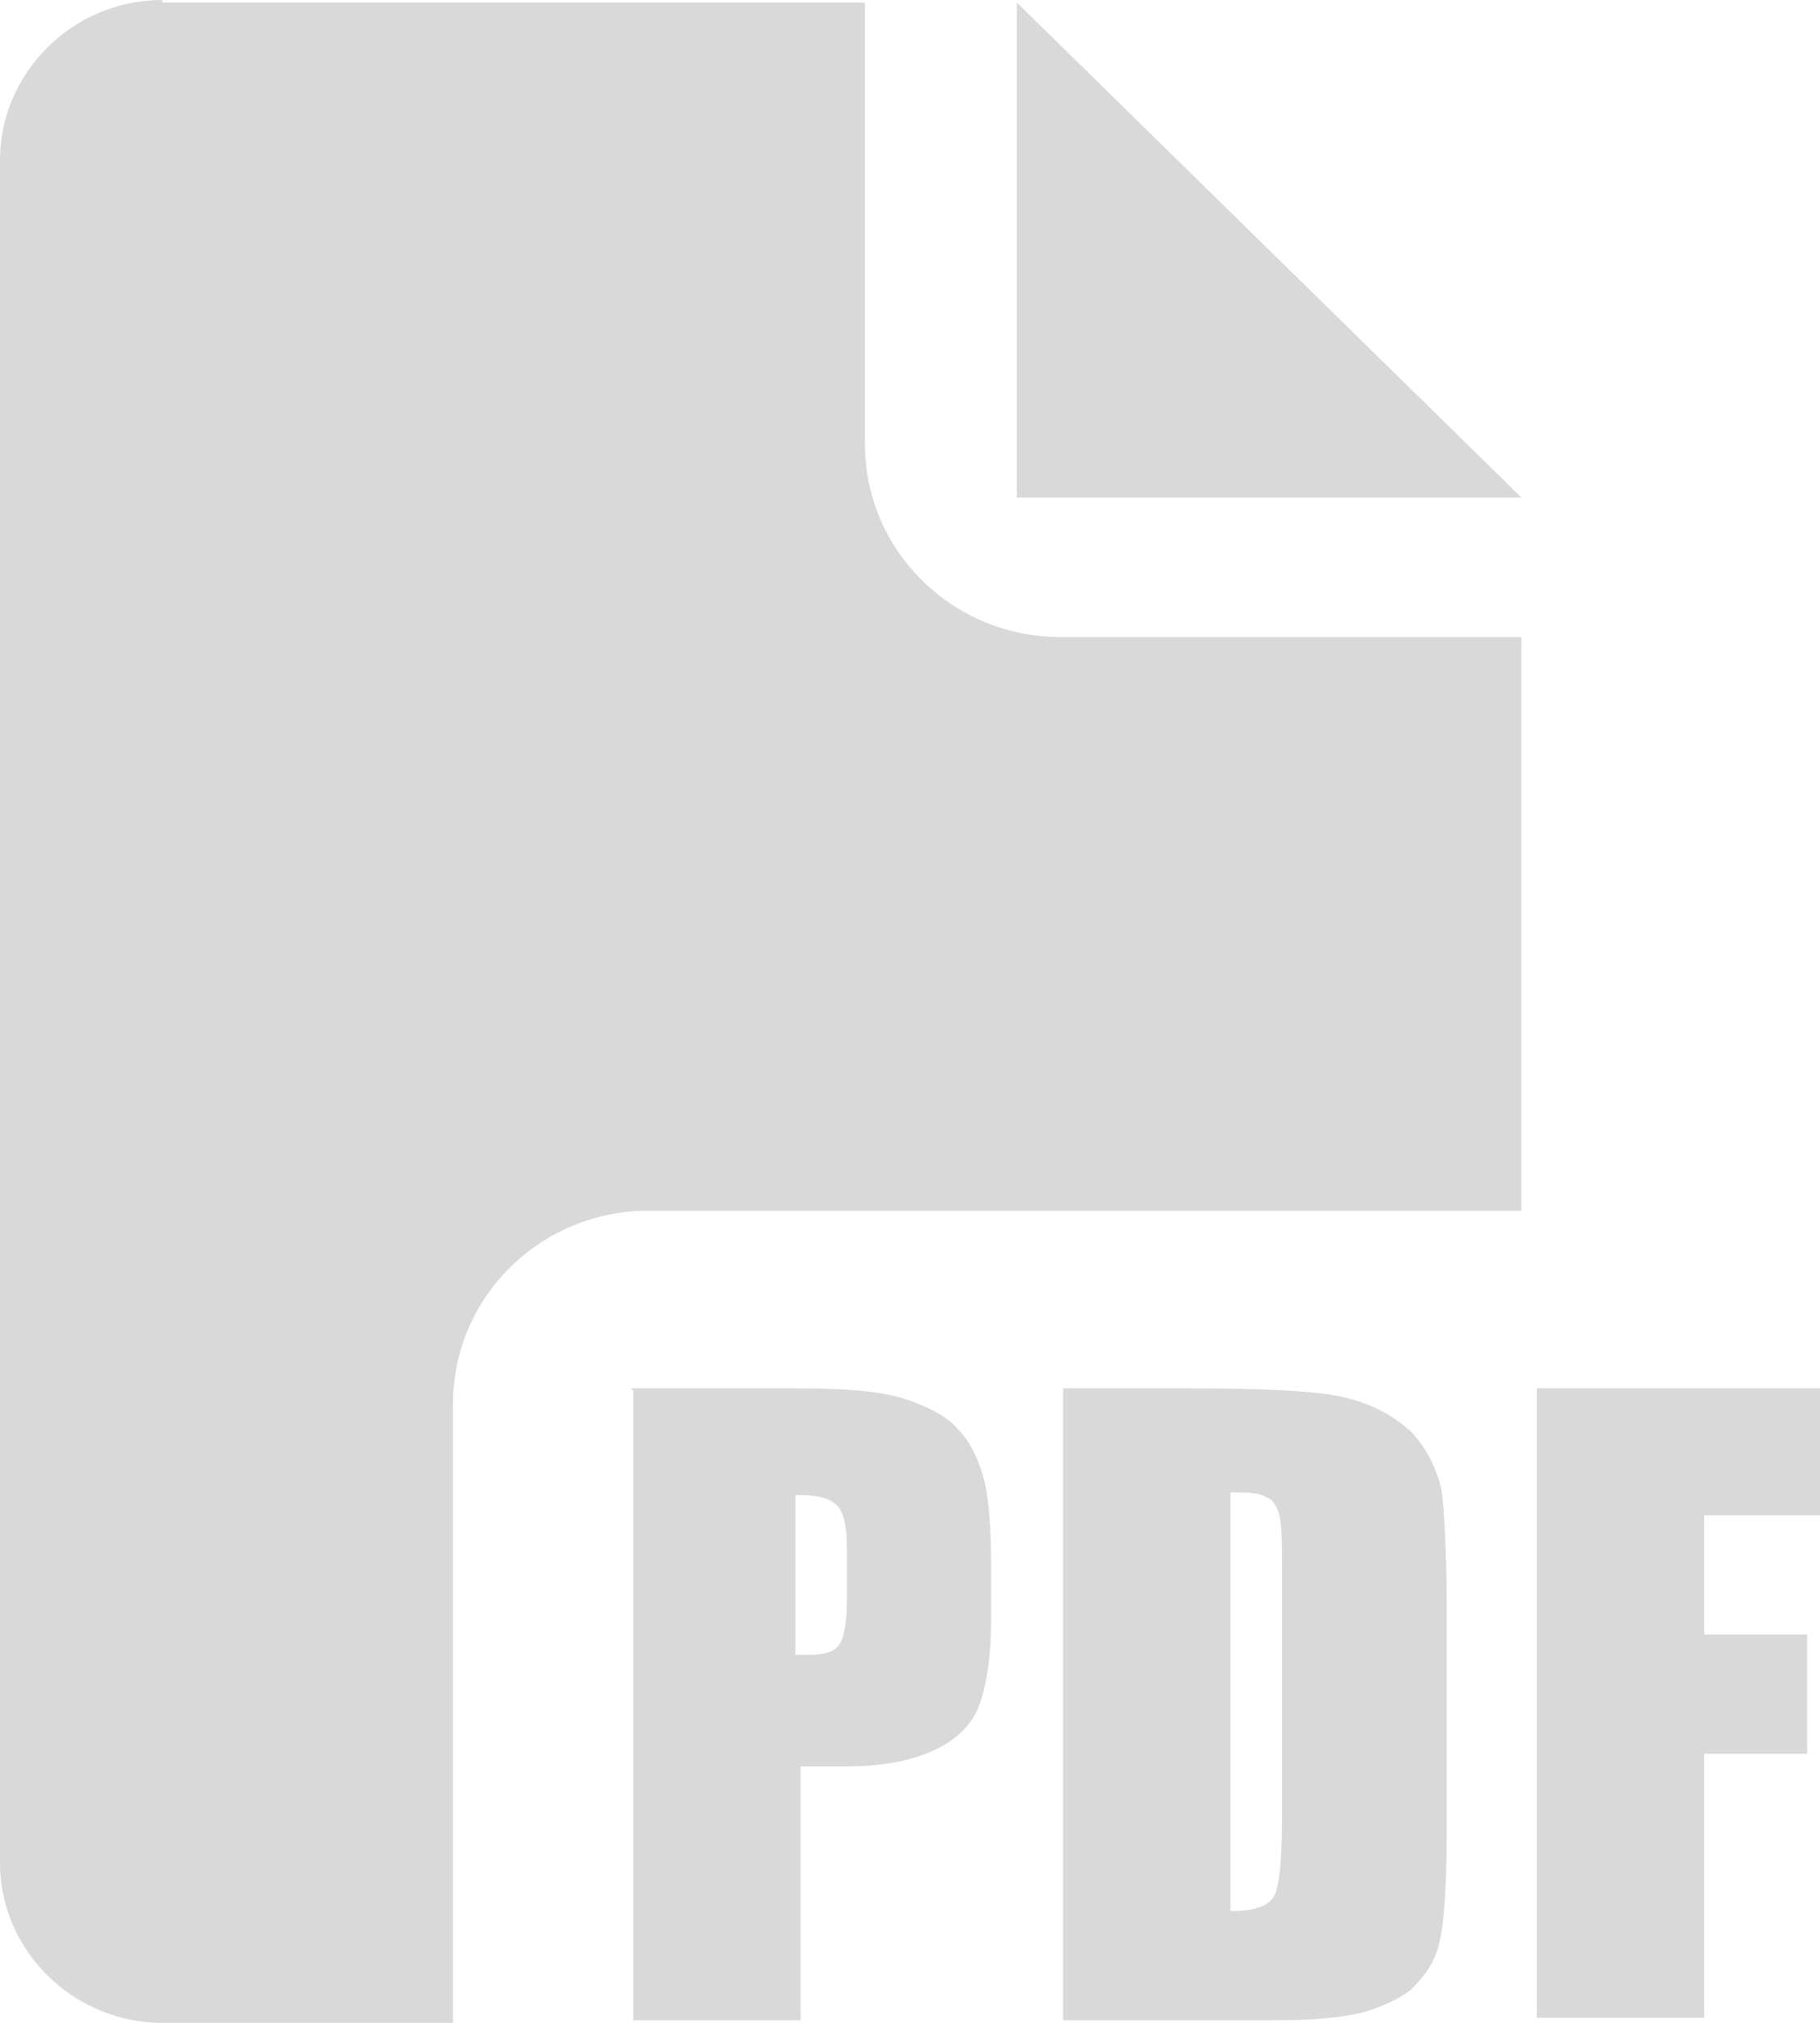 <svg xmlns="http://www.w3.org/2000/svg" width="27" height="30" viewBox="0 0 27 30" fill="none"><path fill-rule="evenodd" clip-rule="evenodd" d="M22.57 7.378L15.085 0.038V7.378H22.57ZM2.406 0.038H12.832V6.587C12.832 8.168 14.13 9.448 15.734 9.448H22.57V17.955H9.624C8.02 17.955 6.721 19.235 6.721 20.816V30H2.406C1.107 30 0 28.946 0 27.629V2.371C0 1.092 1.069 0 2.406 0V0.038ZM9.356 20.59H11.839C12.526 20.59 13.023 20.627 13.405 20.74C13.748 20.853 14.054 21.004 14.207 21.192C14.398 21.38 14.512 21.644 14.588 21.907C14.665 22.171 14.703 22.622 14.703 23.187V24.015C14.703 24.617 14.627 25.031 14.512 25.332C14.398 25.596 14.168 25.822 13.825 25.972C13.481 26.123 13.061 26.198 12.526 26.198H11.877V29.962H9.395V20.627L9.356 20.59ZM22.837 20.59H27V22.472H25.282V24.241H26.809V26.01H25.282V29.925H22.799V20.59H22.837ZM15.772 20.59H17.605C18.789 20.59 19.591 20.627 20.011 20.74C20.431 20.853 20.737 21.041 20.966 21.267C21.195 21.531 21.31 21.794 21.386 22.095C21.424 22.396 21.462 22.999 21.462 23.864V27.139C21.462 27.967 21.424 28.532 21.348 28.833C21.272 29.134 21.119 29.323 20.928 29.511C20.737 29.661 20.47 29.774 20.202 29.849C19.897 29.925 19.477 29.962 18.866 29.962H15.772V20.627V20.59ZM18.255 22.171V28.344C18.598 28.344 18.827 28.268 18.904 28.118C18.98 27.967 19.018 27.591 19.018 26.951V23.3C19.018 22.886 19.018 22.622 18.98 22.472C18.942 22.359 18.904 22.246 18.789 22.208C18.675 22.133 18.522 22.133 18.255 22.133V22.171ZM11.801 22.171V24.542C11.877 24.542 11.915 24.542 11.992 24.542C12.221 24.542 12.373 24.504 12.45 24.392C12.526 24.279 12.564 24.053 12.564 23.714V22.961C12.564 22.66 12.526 22.434 12.412 22.321C12.297 22.208 12.106 22.171 11.801 22.171Z" fill="#D9D9D9"></path></svg>